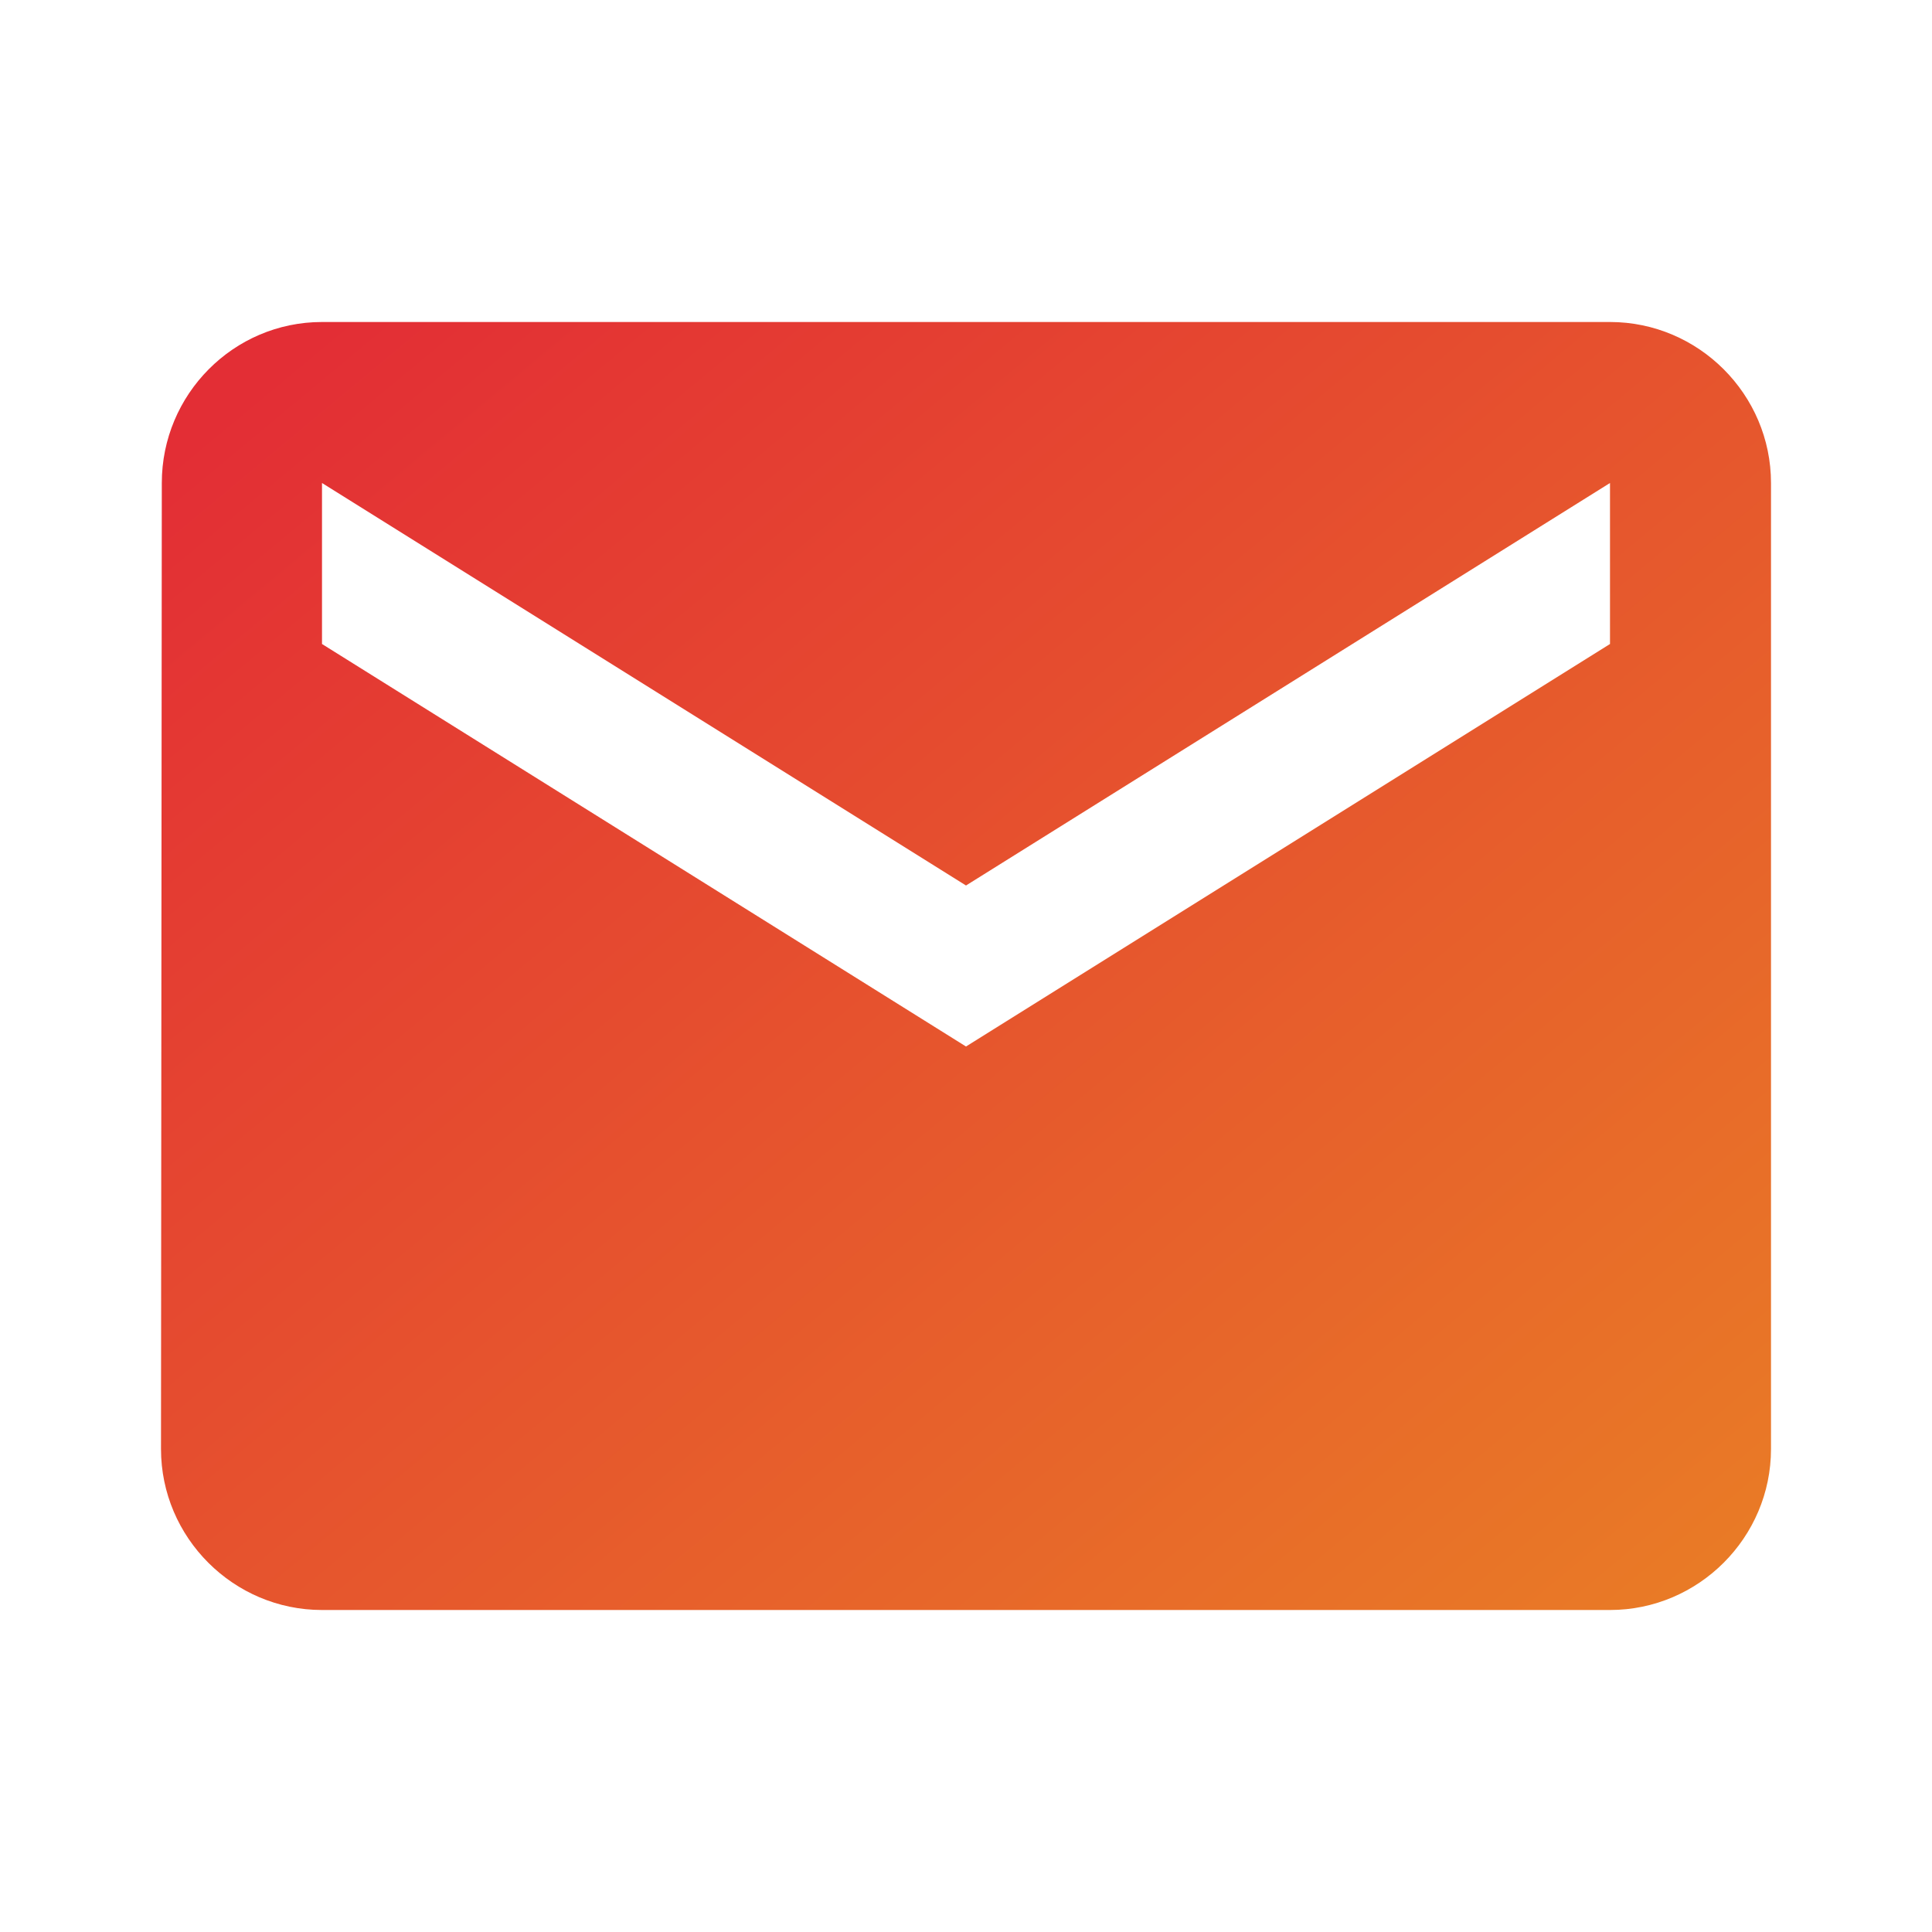 <svg width="96" height="96" viewBox="0 0 96 96" fill="none" xmlns="http://www.w3.org/2000/svg">
<g clip-path="url(#clip0_260_307)">
<path d="M80 16H16C11.6 16 8.04 19.6 8.04 24L8 72C8 76.4 11.6 80 16 80H80C84.4 80 88 76.4 88 72V24C88 19.6 84.4 16 80 16ZM80 32L48 52L16 32V24L48 44L80 24V32Z" fill="url(#paint0_linear_260_307)"/>
</g>
<defs>
<linearGradient id="paint0_linear_260_307" x1="25.895" y1="8.32" x2="96.405" y2="93.055" gradientUnits="userSpaceOnUse">
<stop stop-color="#E32E35"/>
<stop offset="1" stop-color="#EA8A23"/>
</linearGradient>
<clipPath id="clip0_260_307">
<rect width="96" height="96" fill="white"/>
</clipPath>
</defs>
</svg>
